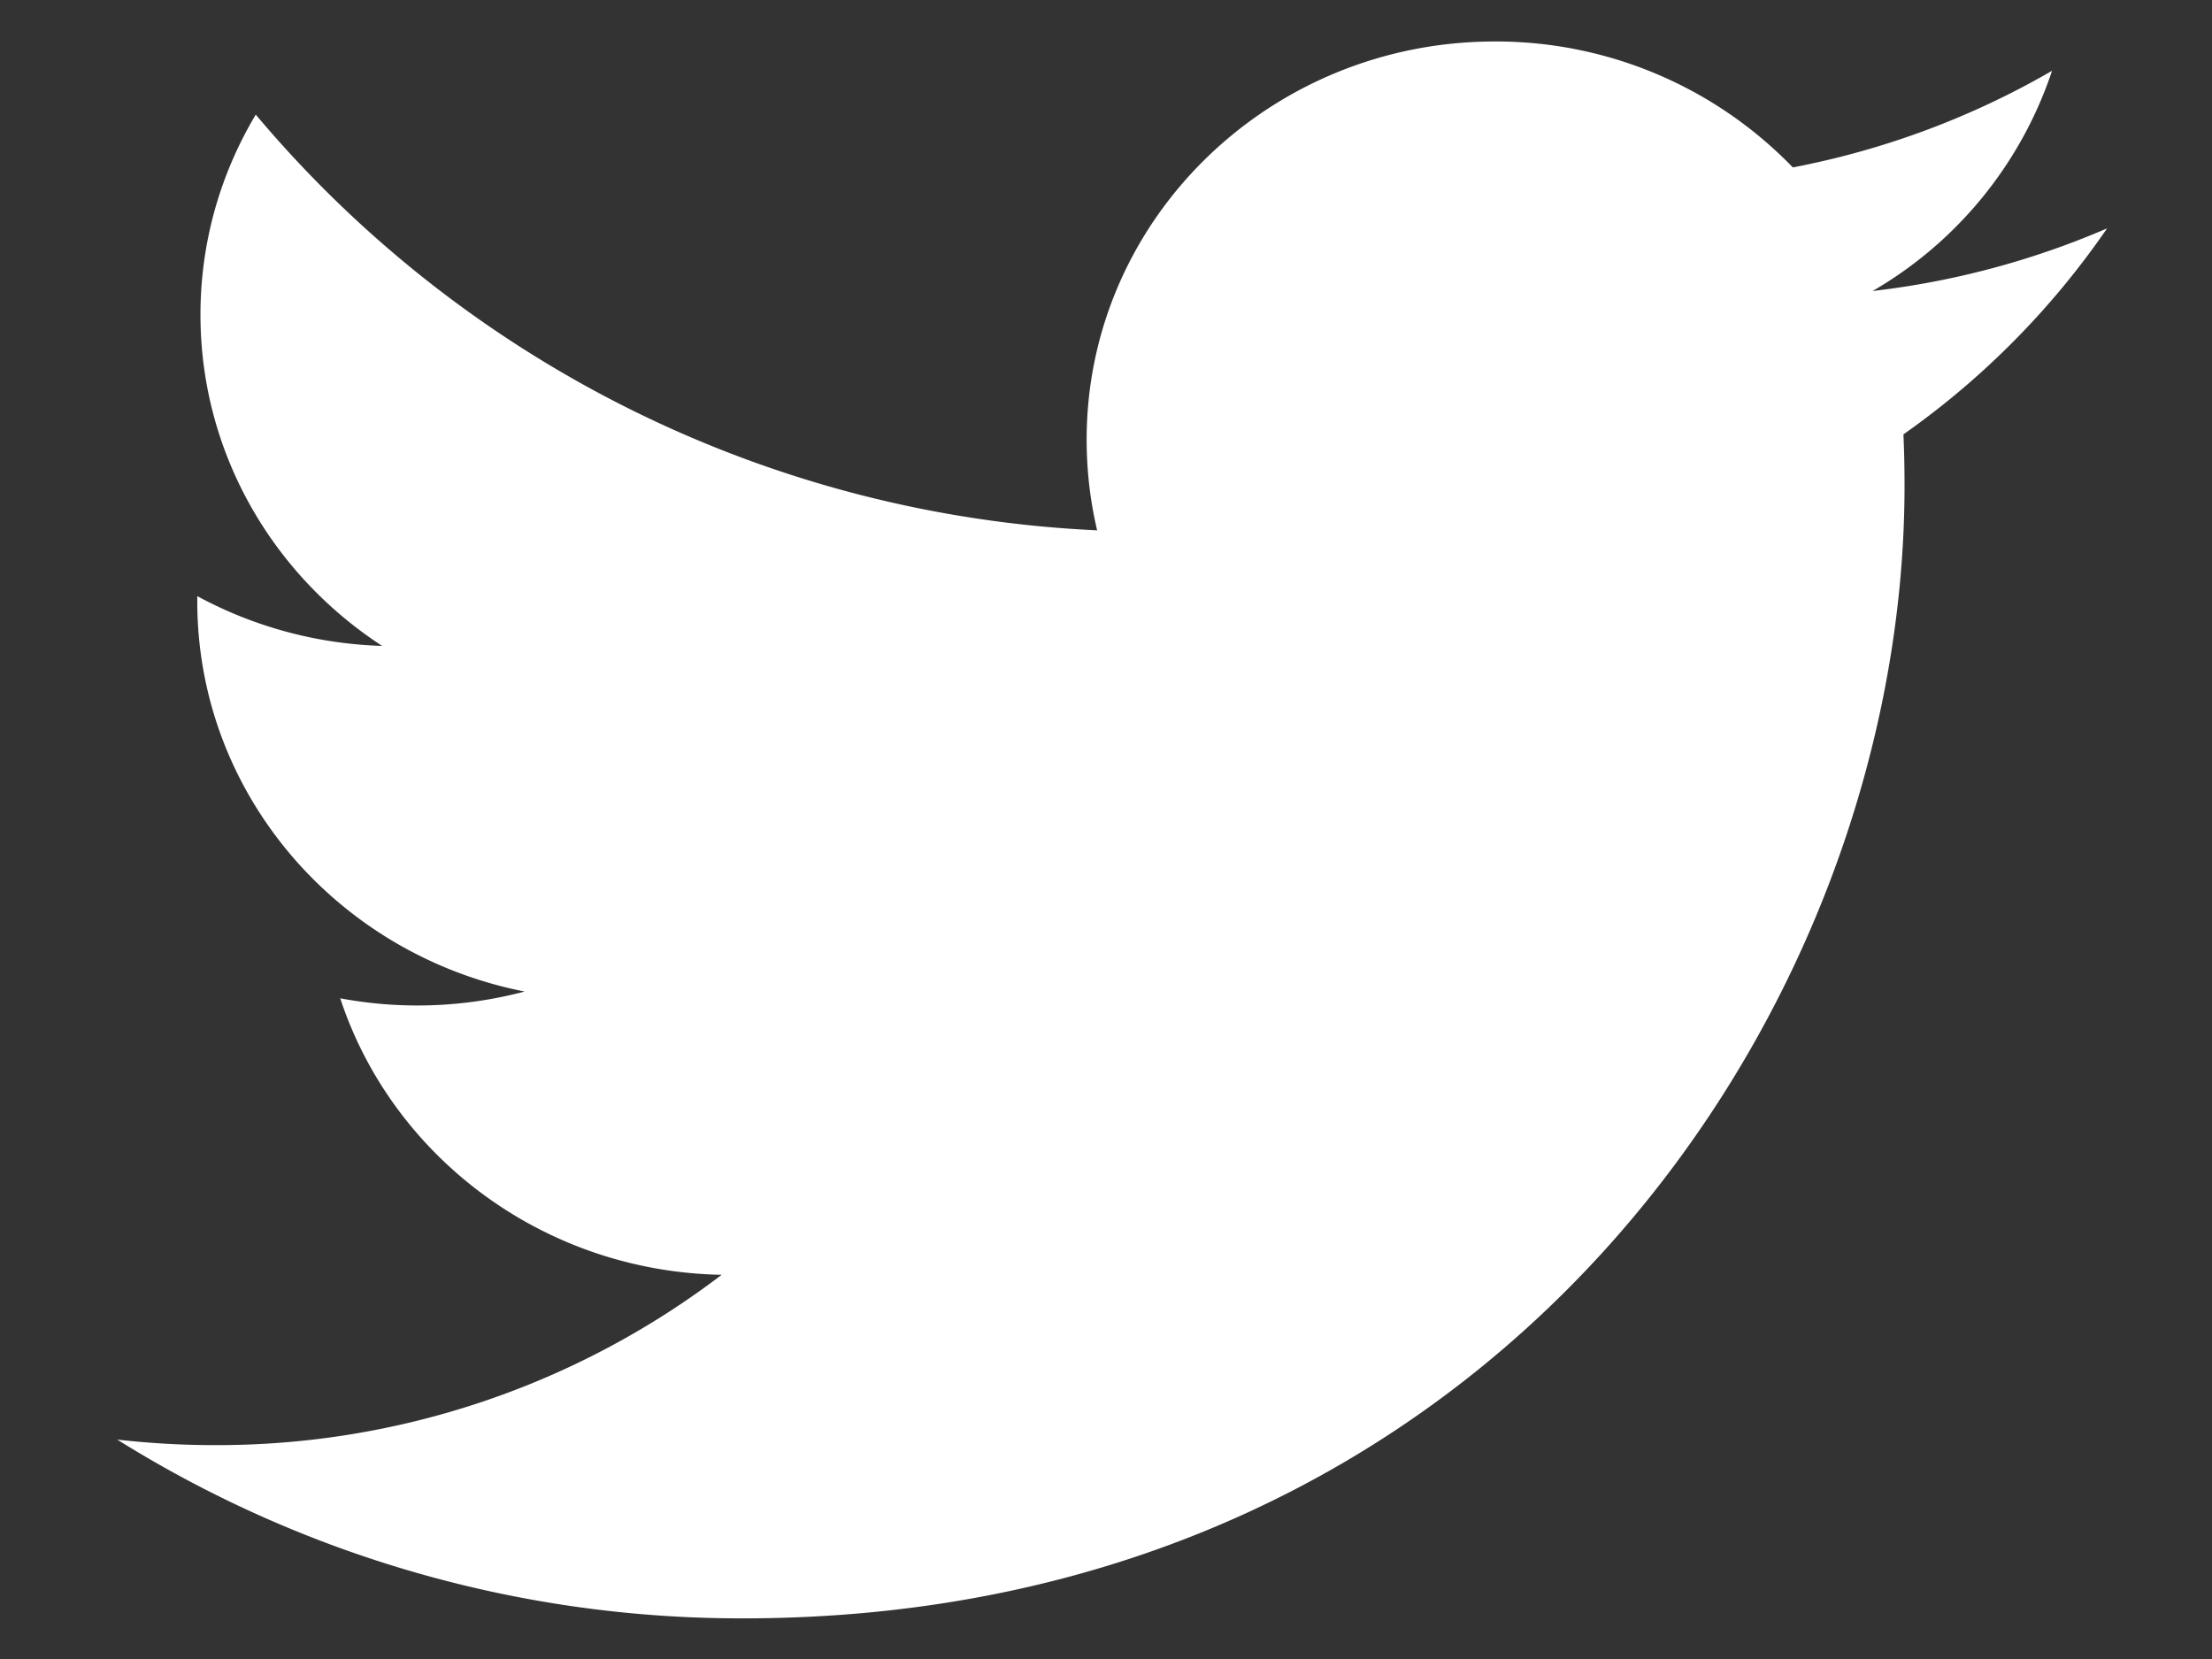 <svg width="16" height="12" xmlns="http://www.w3.org/2000/svg"><rect width="100%" height="100%" fill="#333333" stroke="none"/><path d="M15.241 1.652a6.033 6.033 0 0 1-1.696.453A2.903 2.903 0 0 0 14.843.512c-.57.33-1.202.57-1.875.699A2.985 2.985 0 0 0 10.813.3C9.182.3 7.86 1.59 7.86 3.18c0 .225.026.445.076.656A8.456 8.456 0 0 1 1.85.829c-.254.425-.4.92-.4 1.447 0 .999.522 1.88 1.314 2.396a2.996 2.996 0 0 1-1.337-.36v.037c0 1.395 1.017 2.558 2.368 2.823a3.03 3.03 0 0 1-1.334.049c.376 1.144 1.467 1.976 2.759 2a6.02 6.02 0 0 1-3.668 1.232c-.238 0-.473-.014-.704-.04a8.514 8.514 0 0 0 4.527 1.293c5.431 0 8.401-4.387 8.401-8.192a8.1 8.1 0 0 0-.008-.372 5.916 5.916 0 0 0 1.473-1.49z" fill="#FFF"/></svg>